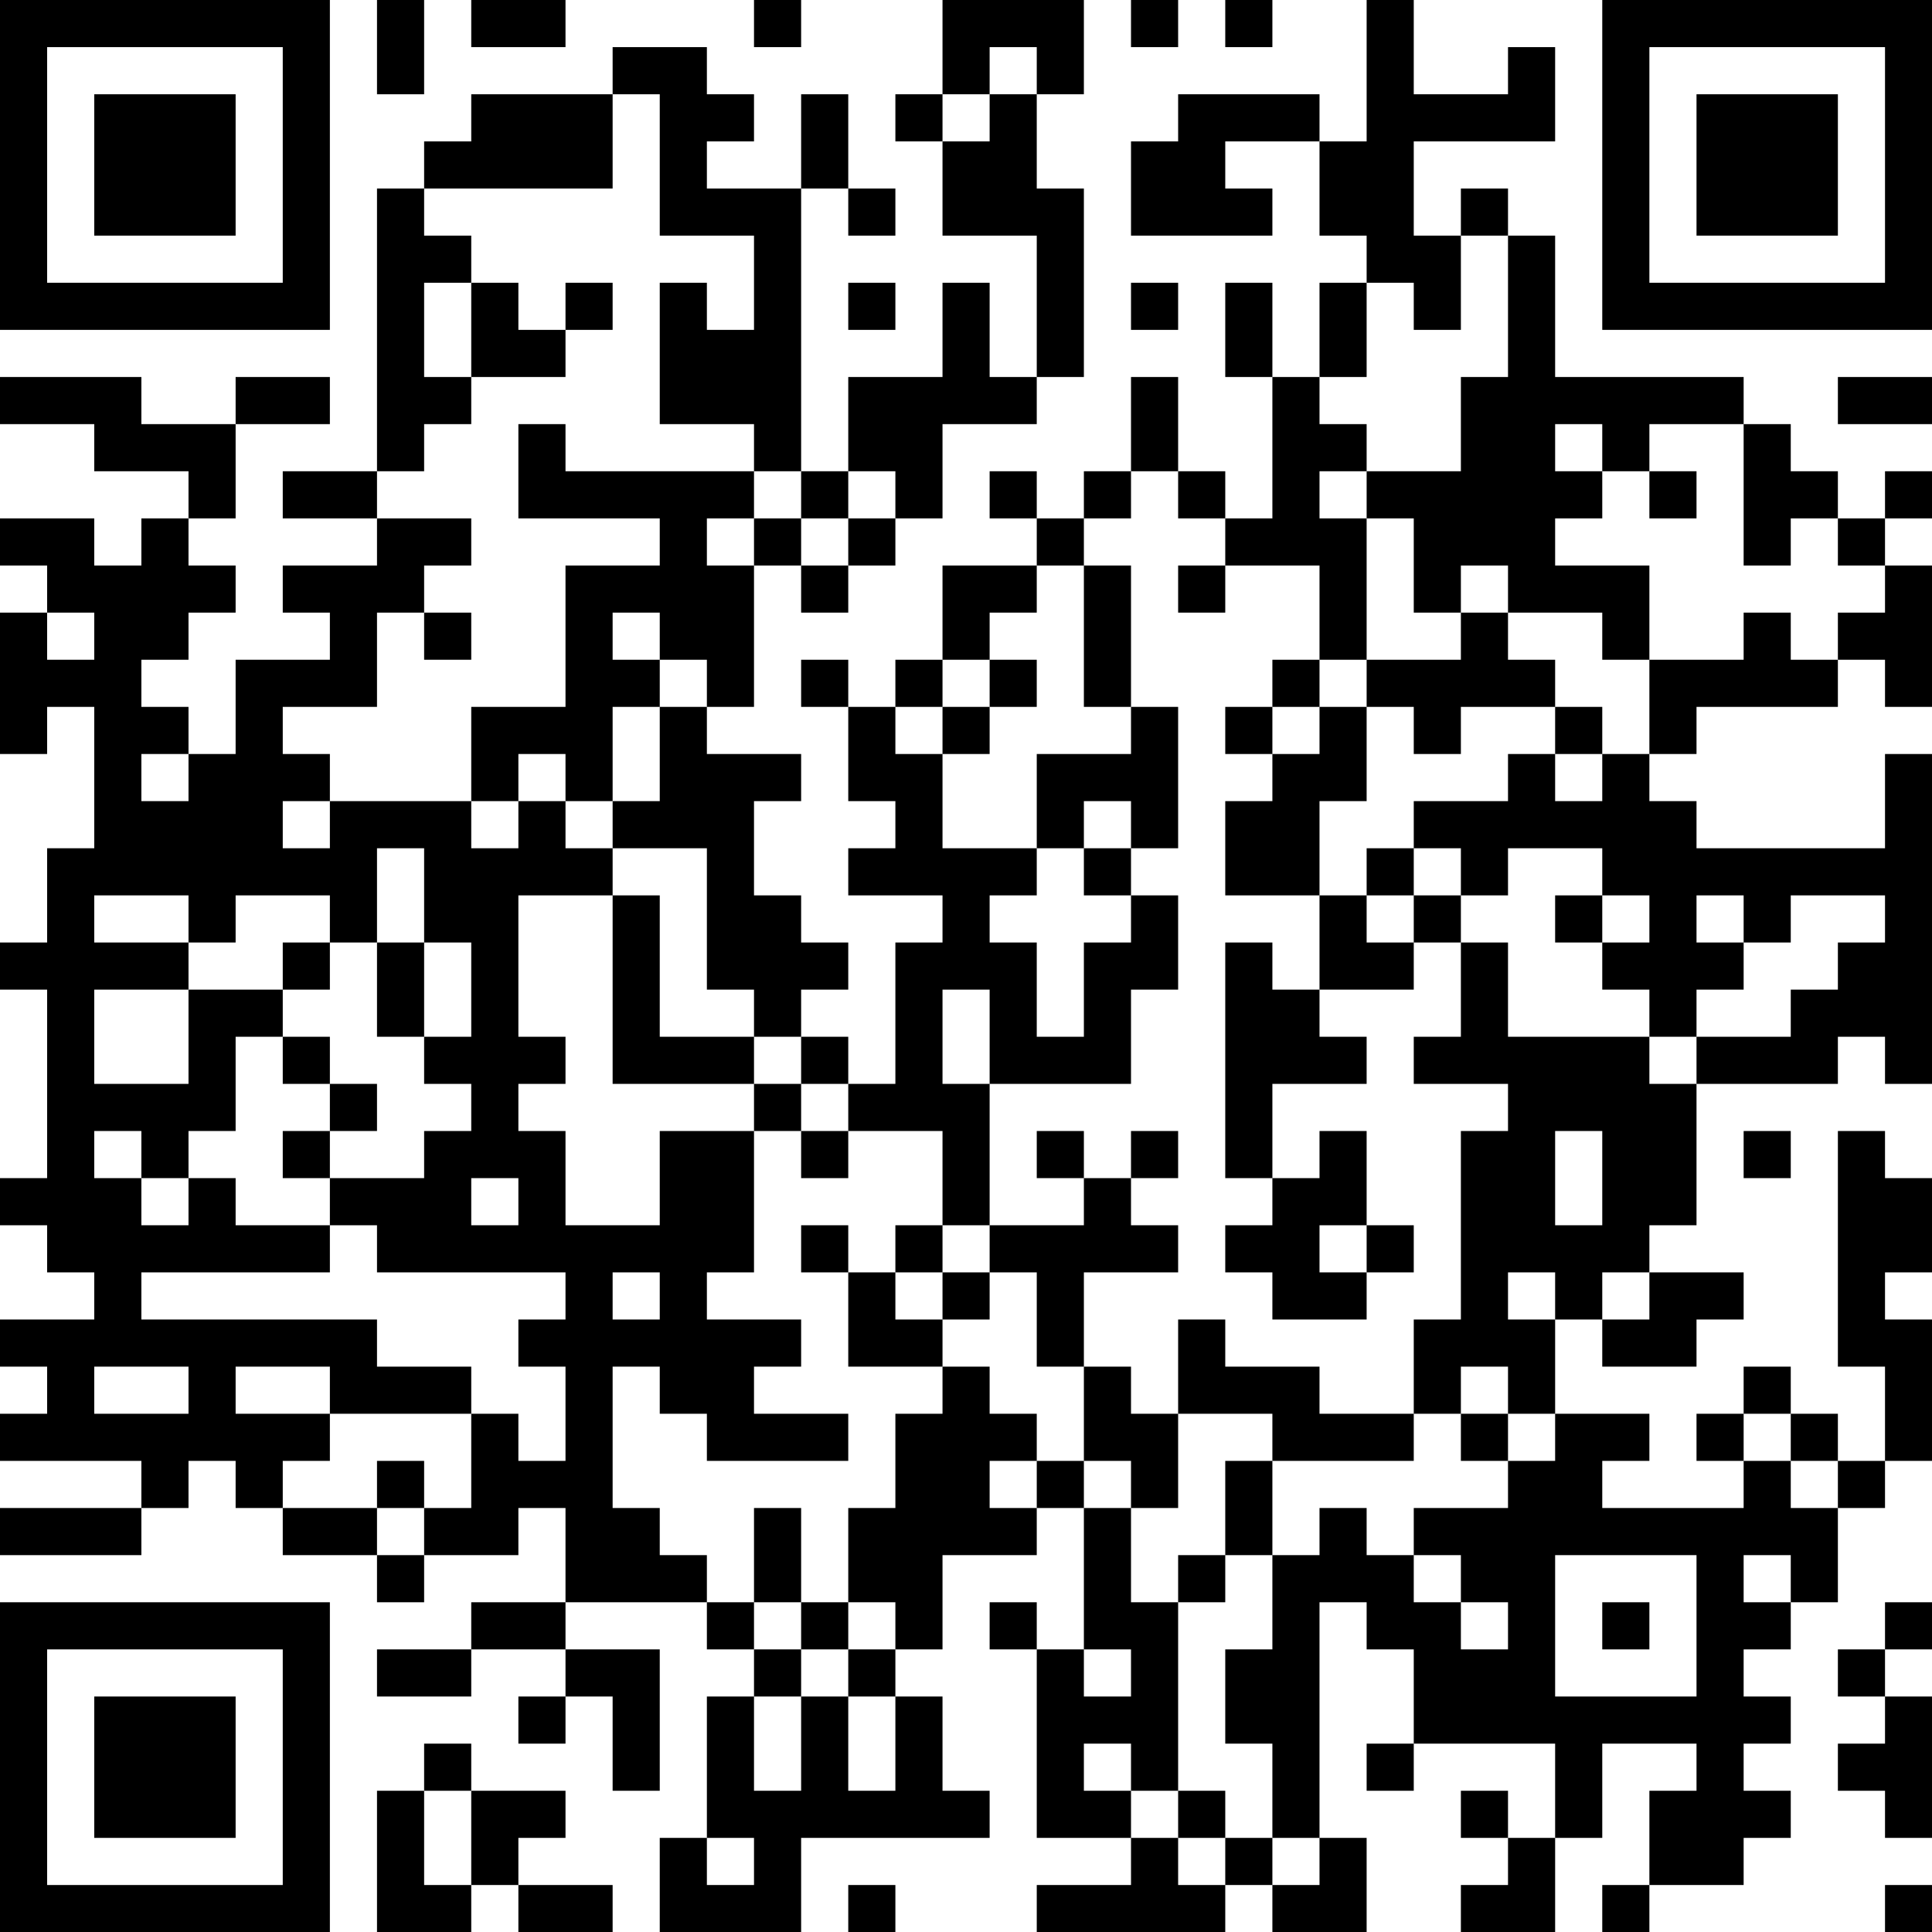 <?xml version="1.0" encoding="UTF-8"?>
<svg xmlns="http://www.w3.org/2000/svg" version="1.1" width="250" height="250" viewBox="0 0 250 250"><rect x="0" y="0" width="250" height="250" fill="#ffffff"/><g transform="scale(6.098)"><g transform="translate(0,0)"><path fill-rule="evenodd" d="M8 0L8 2L9 2L9 0ZM10 0L10 1L12 1L12 0ZM16 0L16 1L17 1L17 0ZM20 0L20 2L19 2L19 3L20 3L20 5L22 5L22 8L21 8L21 6L20 6L20 8L18 8L18 10L17 10L17 4L18 4L18 5L19 5L19 4L18 4L18 2L17 2L17 4L15 4L15 3L16 3L16 2L15 2L15 1L13 1L13 2L10 2L10 3L9 3L9 4L8 4L8 10L6 10L6 11L8 11L8 12L6 12L6 13L7 13L7 14L5 14L5 16L4 16L4 15L3 15L3 14L4 14L4 13L5 13L5 12L4 12L4 11L5 11L5 9L7 9L7 8L5 8L5 9L3 9L3 8L0 8L0 9L2 9L2 10L4 10L4 11L3 11L3 12L2 12L2 11L0 11L0 12L1 12L1 13L0 13L0 16L1 16L1 15L2 15L2 18L1 18L1 20L0 20L0 21L1 21L1 25L0 25L0 26L1 26L1 27L2 27L2 28L0 28L0 29L1 29L1 30L0 30L0 31L3 31L3 32L0 32L0 33L3 33L3 32L4 32L4 31L5 31L5 32L6 32L6 33L8 33L8 34L9 34L9 33L11 33L11 32L12 32L12 34L10 34L10 35L8 35L8 36L10 36L10 35L12 35L12 36L11 36L11 37L12 37L12 36L13 36L13 38L14 38L14 35L12 35L12 34L15 34L15 35L16 35L16 36L15 36L15 39L14 39L14 41L17 41L17 39L21 39L21 38L20 38L20 36L19 36L19 35L20 35L20 33L22 33L22 32L23 32L23 35L22 35L22 34L21 34L21 35L22 35L22 39L24 39L24 40L22 40L22 41L26 41L26 40L27 40L27 41L29 41L29 39L28 39L28 34L29 34L29 35L30 35L30 37L29 37L29 38L30 38L30 37L33 37L33 39L32 39L32 38L31 38L31 39L32 39L32 40L31 40L31 41L33 41L33 39L34 39L34 37L36 37L36 38L35 38L35 40L34 40L34 41L35 41L35 40L37 40L37 39L38 39L38 38L37 38L37 37L38 37L38 36L37 36L37 35L38 35L38 34L39 34L39 32L40 32L40 31L41 31L41 28L40 28L40 27L41 27L41 25L40 25L40 24L39 24L39 29L40 29L40 31L39 31L39 30L38 30L38 29L37 29L37 30L36 30L36 31L37 31L37 32L34 32L34 31L35 31L35 30L33 30L33 28L34 28L34 29L36 29L36 28L37 28L37 27L35 27L35 26L36 26L36 23L39 23L39 22L40 22L40 23L41 23L41 16L40 16L40 18L36 18L36 17L35 17L35 16L36 16L36 15L39 15L39 14L40 14L40 15L41 15L41 12L40 12L40 11L41 11L41 10L40 10L40 11L39 11L39 10L38 10L38 9L37 9L37 8L33 8L33 5L32 5L32 4L31 4L31 5L30 5L30 3L33 3L33 1L32 1L32 2L30 2L30 0L29 0L29 3L28 3L28 2L25 2L25 3L24 3L24 5L27 5L27 4L26 4L26 3L28 3L28 5L29 5L29 6L28 6L28 8L27 8L27 6L26 6L26 8L27 8L27 11L26 11L26 10L25 10L25 8L24 8L24 10L23 10L23 11L22 11L22 10L21 10L21 11L22 11L22 12L20 12L20 14L19 14L19 15L18 15L18 14L17 14L17 15L18 15L18 17L19 17L19 18L18 18L18 19L20 19L20 20L19 20L19 23L18 23L18 22L17 22L17 21L18 21L18 20L17 20L17 19L16 19L16 17L17 17L17 16L15 16L15 15L16 15L16 12L17 12L17 13L18 13L18 12L19 12L19 11L20 11L20 9L22 9L22 8L23 8L23 4L22 4L22 2L23 2L23 0ZM24 0L24 1L25 1L25 0ZM26 0L26 1L27 1L27 0ZM21 1L21 2L20 2L20 3L21 3L21 2L22 2L22 1ZM13 2L13 4L9 4L9 5L10 5L10 6L9 6L9 8L10 8L10 9L9 9L9 10L8 10L8 11L10 11L10 12L9 12L9 13L8 13L8 15L6 15L6 16L7 16L7 17L6 17L6 18L7 18L7 17L10 17L10 18L11 18L11 17L12 17L12 18L13 18L13 19L11 19L11 22L12 22L12 23L11 23L11 24L12 24L12 26L14 26L14 24L16 24L16 27L15 27L15 28L17 28L17 29L16 29L16 30L18 30L18 31L15 31L15 30L14 30L14 29L13 29L13 32L14 32L14 33L15 33L15 34L16 34L16 35L17 35L17 36L16 36L16 38L17 38L17 36L18 36L18 38L19 38L19 36L18 36L18 35L19 35L19 34L18 34L18 32L19 32L19 30L20 30L20 29L21 29L21 30L22 30L22 31L21 31L21 32L22 32L22 31L23 31L23 32L24 32L24 34L25 34L25 38L24 38L24 37L23 37L23 38L24 38L24 39L25 39L25 40L26 40L26 39L27 39L27 40L28 40L28 39L27 39L27 37L26 37L26 35L27 35L27 33L28 33L28 32L29 32L29 33L30 33L30 34L31 34L31 35L32 35L32 34L31 34L31 33L30 33L30 32L32 32L32 31L33 31L33 30L32 30L32 29L31 29L31 30L30 30L30 28L31 28L31 24L32 24L32 23L30 23L30 22L31 22L31 20L32 20L32 22L35 22L35 23L36 23L36 22L38 22L38 21L39 21L39 20L40 20L40 19L38 19L38 20L37 20L37 19L36 19L36 20L37 20L37 21L36 21L36 22L35 22L35 21L34 21L34 20L35 20L35 19L34 19L34 18L32 18L32 19L31 19L31 18L30 18L30 17L32 17L32 16L33 16L33 17L34 17L34 16L35 16L35 14L37 14L37 13L38 13L38 14L39 14L39 13L40 13L40 12L39 12L39 11L38 11L38 12L37 12L37 9L35 9L35 10L34 10L34 9L33 9L33 10L34 10L34 11L33 11L33 12L35 12L35 14L34 14L34 13L32 13L32 12L31 12L31 13L30 13L30 11L29 11L29 10L31 10L31 8L32 8L32 5L31 5L31 7L30 7L30 6L29 6L29 8L28 8L28 9L29 9L29 10L28 10L28 11L29 11L29 14L28 14L28 12L26 12L26 11L25 11L25 10L24 10L24 11L23 11L23 12L22 12L22 13L21 13L21 14L20 14L20 15L19 15L19 16L20 16L20 18L22 18L22 19L21 19L21 20L22 20L22 22L23 22L23 20L24 20L24 19L25 19L25 21L24 21L24 23L21 23L21 21L20 21L20 23L21 23L21 26L20 26L20 24L18 24L18 23L17 23L17 22L16 22L16 21L15 21L15 18L13 18L13 17L14 17L14 15L15 15L15 14L14 14L14 13L13 13L13 14L14 14L14 15L13 15L13 17L12 17L12 16L11 16L11 17L10 17L10 15L12 15L12 12L14 12L14 11L11 11L11 9L12 9L12 10L16 10L16 11L15 11L15 12L16 12L16 11L17 11L17 12L18 12L18 11L19 11L19 10L18 10L18 11L17 11L17 10L16 10L16 9L14 9L14 6L15 6L15 7L16 7L16 5L14 5L14 2ZM10 6L10 8L12 8L12 7L13 7L13 6L12 6L12 7L11 7L11 6ZM18 6L18 7L19 7L19 6ZM24 6L24 7L25 7L25 6ZM39 8L39 9L41 9L41 8ZM35 10L35 11L36 11L36 10ZM23 12L23 15L24 15L24 16L22 16L22 18L23 18L23 19L24 19L24 18L25 18L25 15L24 15L24 12ZM25 12L25 13L26 13L26 12ZM1 13L1 14L2 14L2 13ZM9 13L9 14L10 14L10 13ZM31 13L31 14L29 14L29 15L28 15L28 14L27 14L27 15L26 15L26 16L27 16L27 17L26 17L26 19L28 19L28 21L27 21L27 20L26 20L26 25L27 25L27 26L26 26L26 27L27 27L27 28L29 28L29 27L30 27L30 26L29 26L29 24L28 24L28 25L27 25L27 23L29 23L29 22L28 22L28 21L30 21L30 20L31 20L31 19L30 19L30 18L29 18L29 19L28 19L28 17L29 17L29 15L30 15L30 16L31 16L31 15L33 15L33 16L34 16L34 15L33 15L33 14L32 14L32 13ZM21 14L21 15L20 15L20 16L21 16L21 15L22 15L22 14ZM27 15L27 16L28 16L28 15ZM3 16L3 17L4 17L4 16ZM23 17L23 18L24 18L24 17ZM8 18L8 20L7 20L7 19L5 19L5 20L4 20L4 19L2 19L2 20L4 20L4 21L2 21L2 23L4 23L4 21L6 21L6 22L5 22L5 24L4 24L4 25L3 25L3 24L2 24L2 25L3 25L3 26L4 26L4 25L5 25L5 26L7 26L7 27L3 27L3 28L8 28L8 29L10 29L10 30L7 30L7 29L5 29L5 30L7 30L7 31L6 31L6 32L8 32L8 33L9 33L9 32L10 32L10 30L11 30L11 31L12 31L12 29L11 29L11 28L12 28L12 27L8 27L8 26L7 26L7 25L9 25L9 24L10 24L10 23L9 23L9 22L10 22L10 20L9 20L9 18ZM13 19L13 23L16 23L16 24L17 24L17 25L18 25L18 24L17 24L17 23L16 23L16 22L14 22L14 19ZM29 19L29 20L30 20L30 19ZM33 19L33 20L34 20L34 19ZM6 20L6 21L7 21L7 20ZM8 20L8 22L9 22L9 20ZM6 22L6 23L7 23L7 24L6 24L6 25L7 25L7 24L8 24L8 23L7 23L7 22ZM22 24L22 25L23 25L23 26L21 26L21 27L20 27L20 26L19 26L19 27L18 27L18 26L17 26L17 27L18 27L18 29L20 29L20 28L21 28L21 27L22 27L22 29L23 29L23 31L24 31L24 32L25 32L25 30L27 30L27 31L26 31L26 33L25 33L25 34L26 34L26 33L27 33L27 31L30 31L30 30L28 30L28 29L26 29L26 28L25 28L25 30L24 30L24 29L23 29L23 27L25 27L25 26L24 26L24 25L25 25L25 24L24 24L24 25L23 25L23 24ZM33 24L33 26L34 26L34 24ZM37 24L37 25L38 25L38 24ZM10 25L10 26L11 26L11 25ZM28 26L28 27L29 27L29 26ZM13 27L13 28L14 28L14 27ZM19 27L19 28L20 28L20 27ZM32 27L32 28L33 28L33 27ZM34 27L34 28L35 28L35 27ZM2 29L2 30L4 30L4 29ZM31 30L31 31L32 31L32 30ZM37 30L37 31L38 31L38 32L39 32L39 31L38 31L38 30ZM8 31L8 32L9 32L9 31ZM16 32L16 34L17 34L17 35L18 35L18 34L17 34L17 32ZM33 33L33 36L36 36L36 33ZM37 33L37 34L38 34L38 33ZM34 34L34 35L35 35L35 34ZM40 34L40 35L39 35L39 36L40 36L40 37L39 37L39 38L40 38L40 39L41 39L41 36L40 36L40 35L41 35L41 34ZM23 35L23 36L24 36L24 35ZM9 37L9 38L8 38L8 41L10 41L10 40L11 40L11 41L13 41L13 40L11 40L11 39L12 39L12 38L10 38L10 37ZM9 38L9 40L10 40L10 38ZM25 38L25 39L26 39L26 38ZM15 39L15 40L16 40L16 39ZM18 40L18 41L19 41L19 40ZM40 40L40 41L41 41L41 40ZM0 0L0 7L7 7L7 0ZM1 1L1 6L6 6L6 1ZM2 2L2 5L5 5L5 2ZM34 0L34 7L41 7L41 0ZM35 1L35 6L40 6L40 1ZM36 2L36 5L39 5L39 2ZM0 34L0 41L7 41L7 34ZM1 35L1 40L6 40L6 35ZM2 36L2 39L5 39L5 36Z" fill="#000000"/></g></g></svg>
